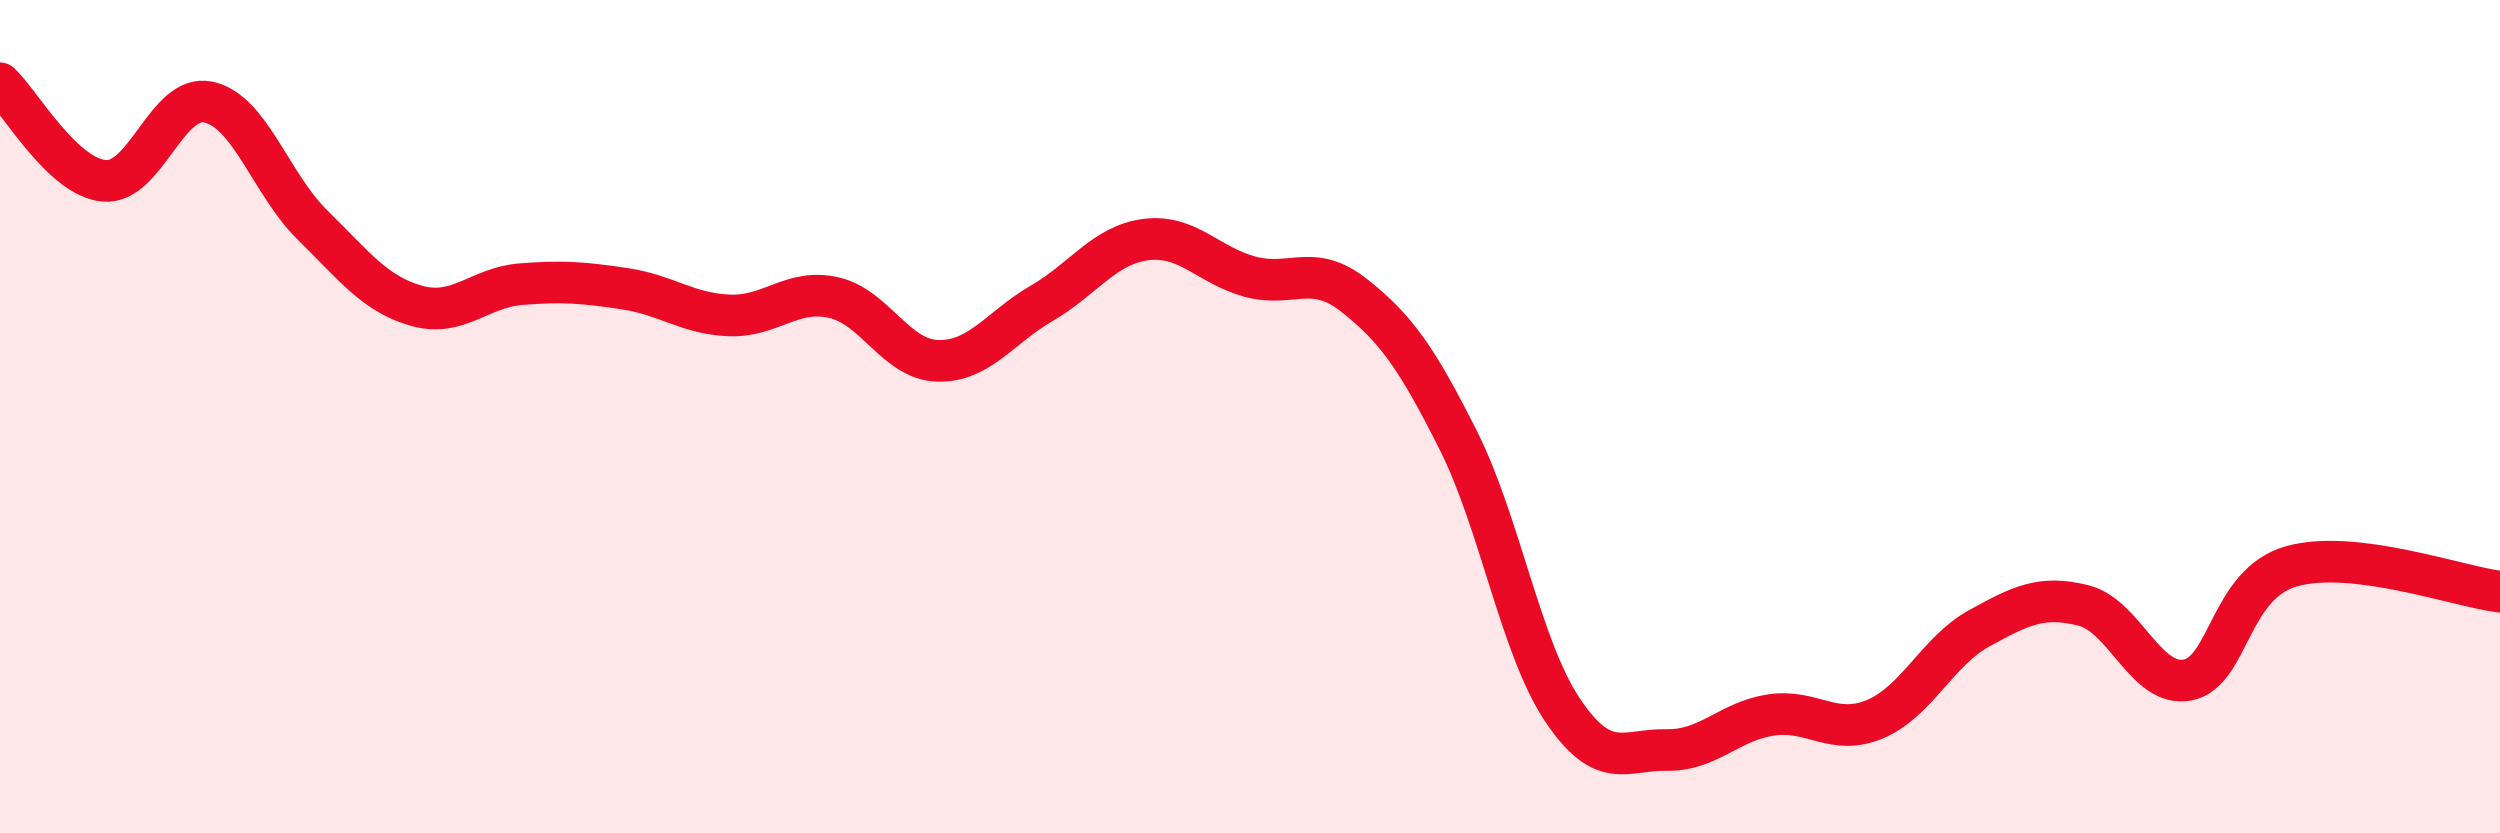 
    <svg width="60" height="20" viewBox="0 0 60 20" xmlns="http://www.w3.org/2000/svg">
      <path
        d="M 0,2 C 0.5,2.47 1.5,4.25 2.5,4.34 C 3.5,4.43 4,2.24 5,2.45 C 6,2.66 6.5,4.42 7.5,5.4 C 8.5,6.38 9,7.06 10,7.34 C 11,7.62 11.5,6.9 12.5,6.82 C 13.5,6.74 14,6.78 15,6.93 C 16,7.08 16.5,7.53 17.5,7.57 C 18.5,7.61 19,6.92 20,7.14 C 21,7.36 21.5,8.63 22.5,8.66 C 23.5,8.69 24,7.86 25,7.28 C 26,6.7 26.5,5.88 27.5,5.75 C 28.5,5.62 29,6.37 30,6.64 C 31,6.91 31.5,6.3 32.5,7.09 C 33.5,7.88 34,8.58 35,10.57 C 36,12.56 36.5,15.55 37.5,17.04 C 38.5,18.53 39,17.98 40,18 C 41,18.02 41.5,17.31 42.5,17.16 C 43.5,17.01 44,17.68 45,17.26 C 46,16.84 46.5,15.63 47.5,15.08 C 48.5,14.53 49,14.28 50,14.53 C 51,14.78 51.5,16.51 52.5,16.32 C 53.5,16.13 53.5,14.01 55,13.59 C 56.5,13.17 59,14.08 60,14.2L60 20L0 20Z"
        fill="#EB0A25"
        opacity="0.1"
        stroke-linecap="round"
        stroke-linejoin="round"
      />
      <path
        d="M 0,2 C 0.5,2.47 1.5,4.25 2.5,4.34 C 3.5,4.43 4,2.24 5,2.45 C 6,2.66 6.5,4.42 7.5,5.4 C 8.5,6.38 9,7.06 10,7.34 C 11,7.62 11.5,6.9 12.5,6.82 C 13.5,6.74 14,6.78 15,6.93 C 16,7.08 16.5,7.53 17.5,7.57 C 18.5,7.61 19,6.92 20,7.14 C 21,7.36 21.5,8.63 22.5,8.66 C 23.5,8.69 24,7.86 25,7.28 C 26,6.7 26.5,5.88 27.5,5.75 C 28.5,5.62 29,6.37 30,6.64 C 31,6.91 31.5,6.3 32.5,7.09 C 33.5,7.88 34,8.58 35,10.57 C 36,12.56 36.5,15.55 37.5,17.04 C 38.5,18.53 39,17.98 40,18 C 41,18.02 41.5,17.31 42.5,17.16 C 43.5,17.01 44,17.68 45,17.26 C 46,16.84 46.5,15.63 47.5,15.08 C 48.5,14.53 49,14.28 50,14.53 C 51,14.78 51.5,16.51 52.5,16.32 C 53.5,16.13 53.5,14.01 55,13.59 C 56.5,13.17 59,14.08 60,14.2"
        stroke="#EB0A25"
        stroke-width="1"
        fill="none"
        stroke-linecap="round"
        stroke-linejoin="round"
      />
    </svg>
  